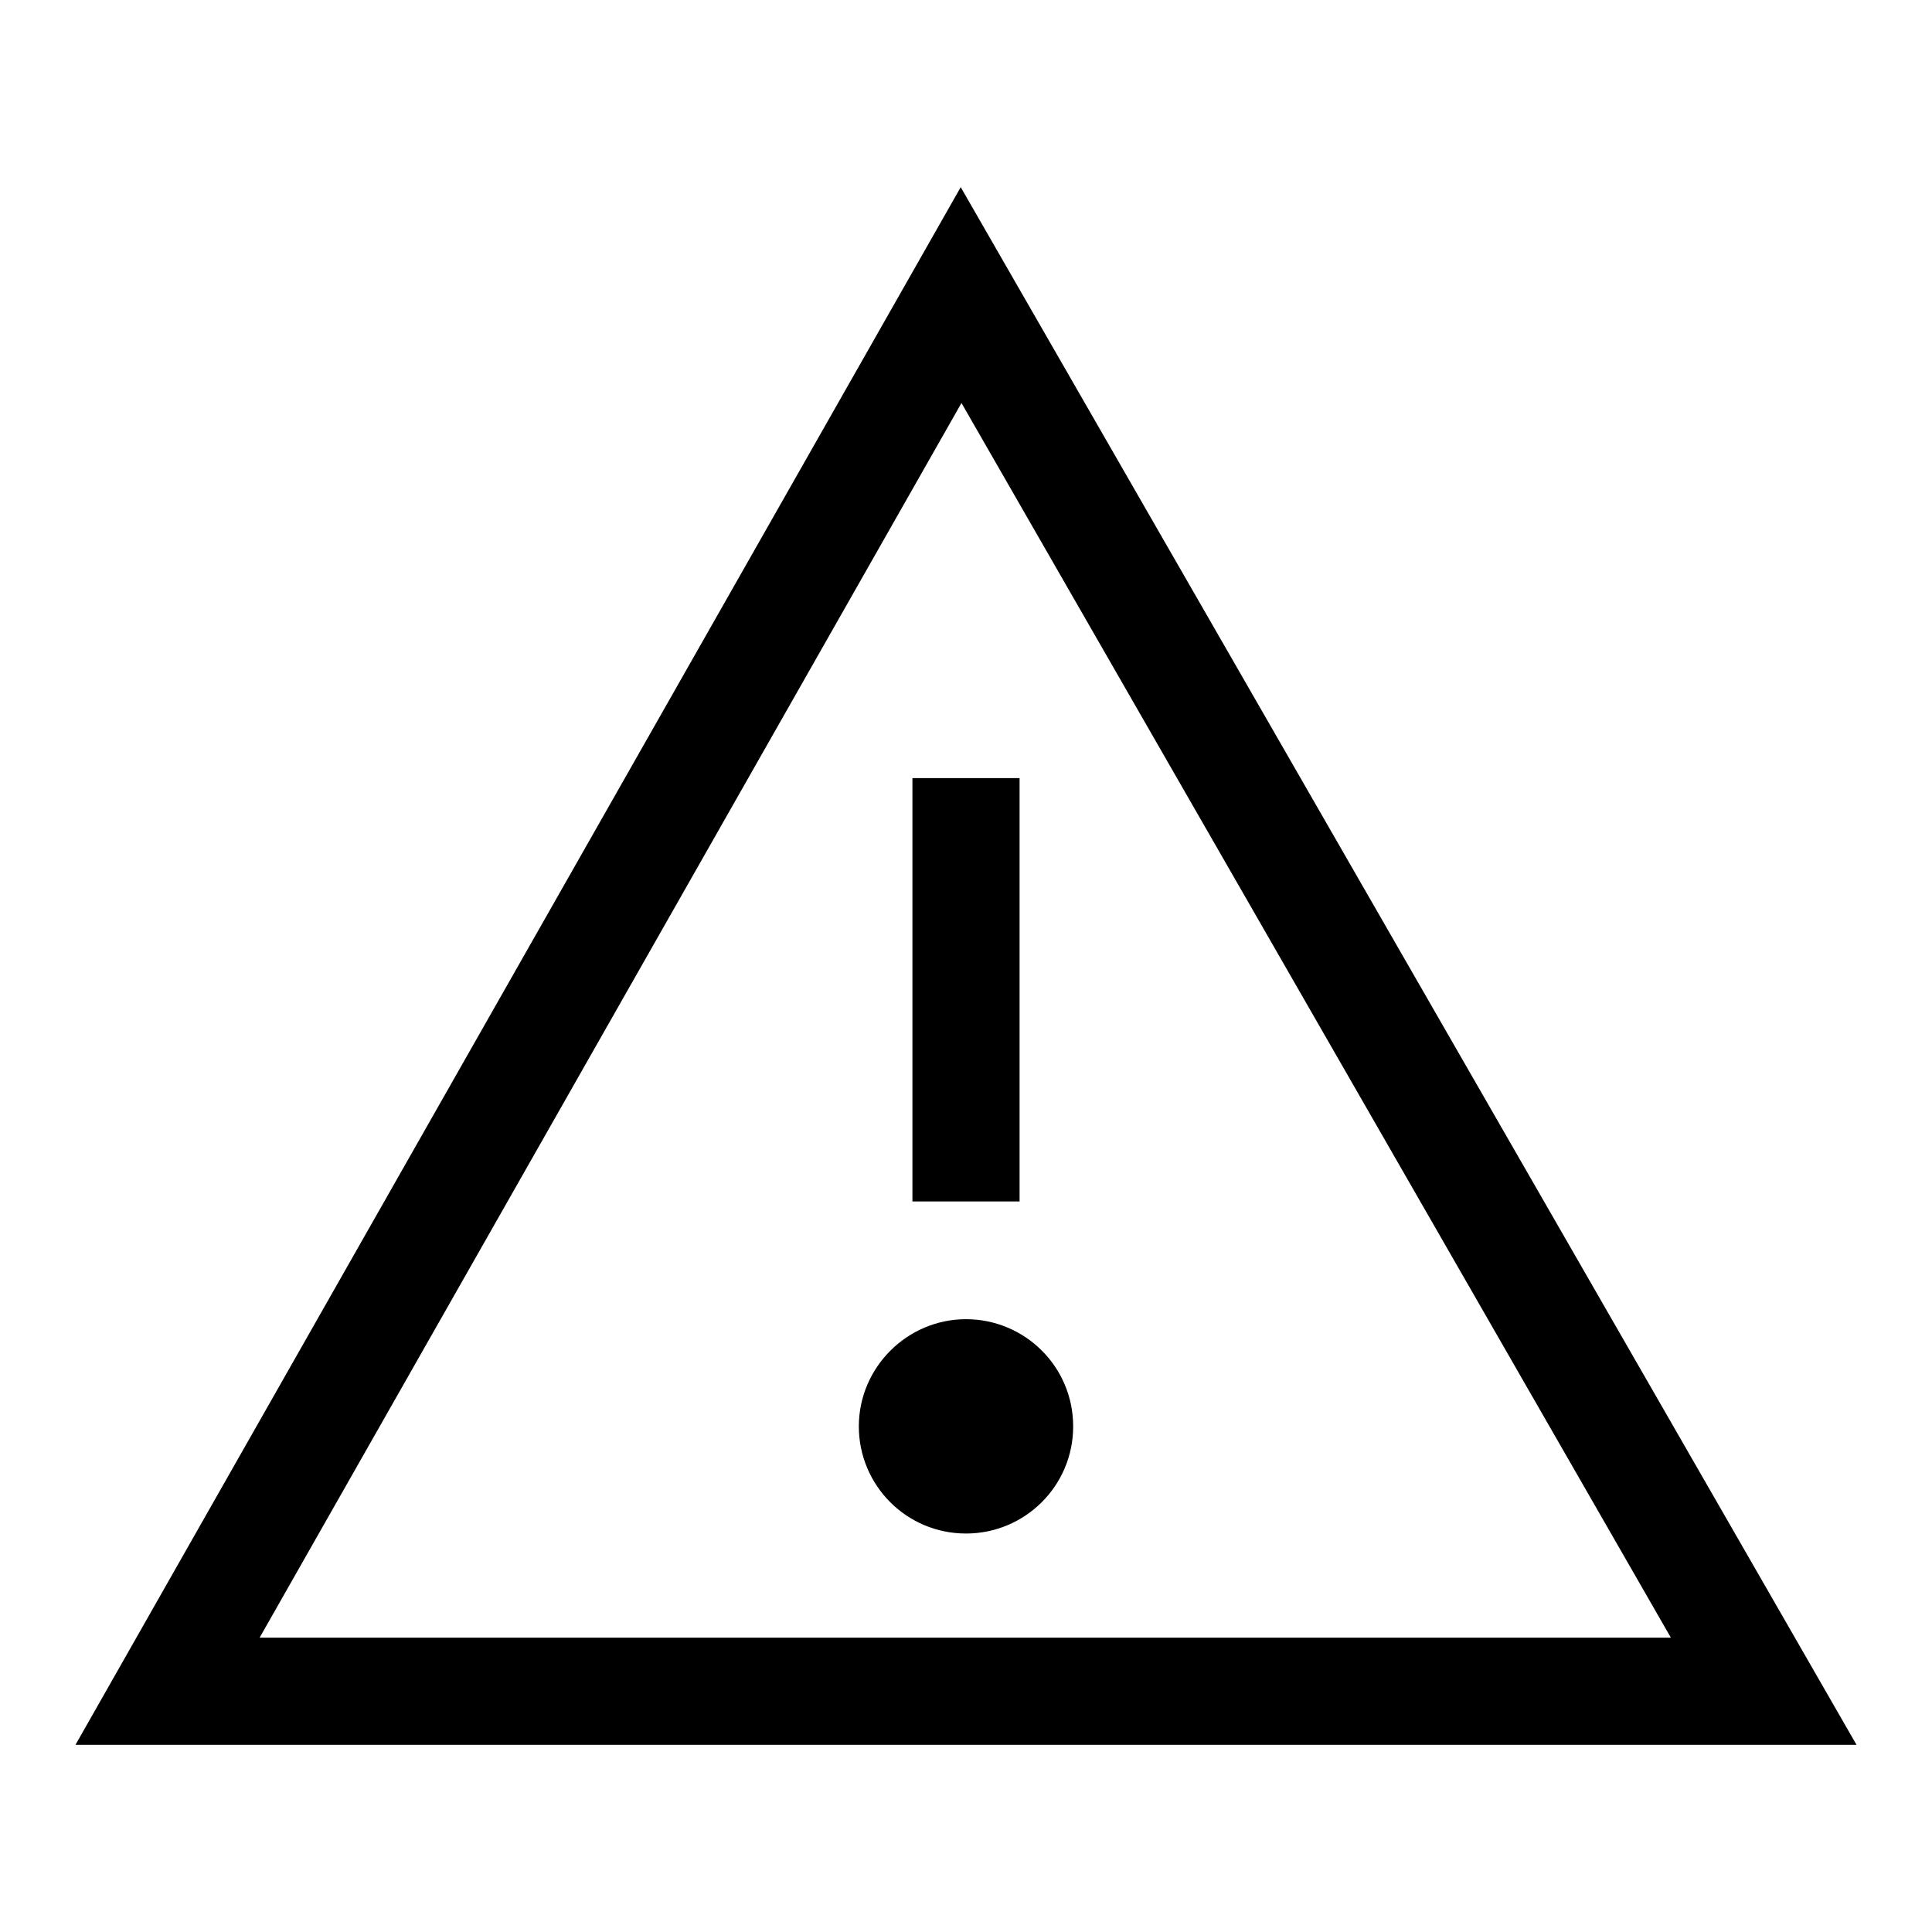 <?xml version="1.0" encoding="utf-8"?>
<!-- Svg Vector Icons : http://www.onlinewebfonts.com/icon -->
<!DOCTYPE svg PUBLIC "-//W3C//DTD SVG 1.1//EN" "http://www.w3.org/Graphics/SVG/1.1/DTD/svg11.dtd">
<svg version="1.1" xmlns="http://www.w3.org/2000/svg" xmlns:xlink="http://www.w3.org/1999/xlink" x="0px" y="0px" viewBox="0 0 256 256" enable-background="new 0 0 256 256" xml:space="preserve">
<g><g><path fill="#000000" d="M127.3,24.8L10,231.2h236L127.3,24.8z M127.4,53.4l94,163.6H34.4L127.4,53.4z M135.1,159.2h-14.2v-56.1h14.2V159.2z M142.2,189c0,7.9-6.4,14.2-14.2,14.2c-7.9,0-14.2-6.4-14.2-14.2c0-7.8,6.4-14.2,14.2-14.2C135.8,174.8,142.2,181.1,142.2,189z"/></g></g>
</svg>